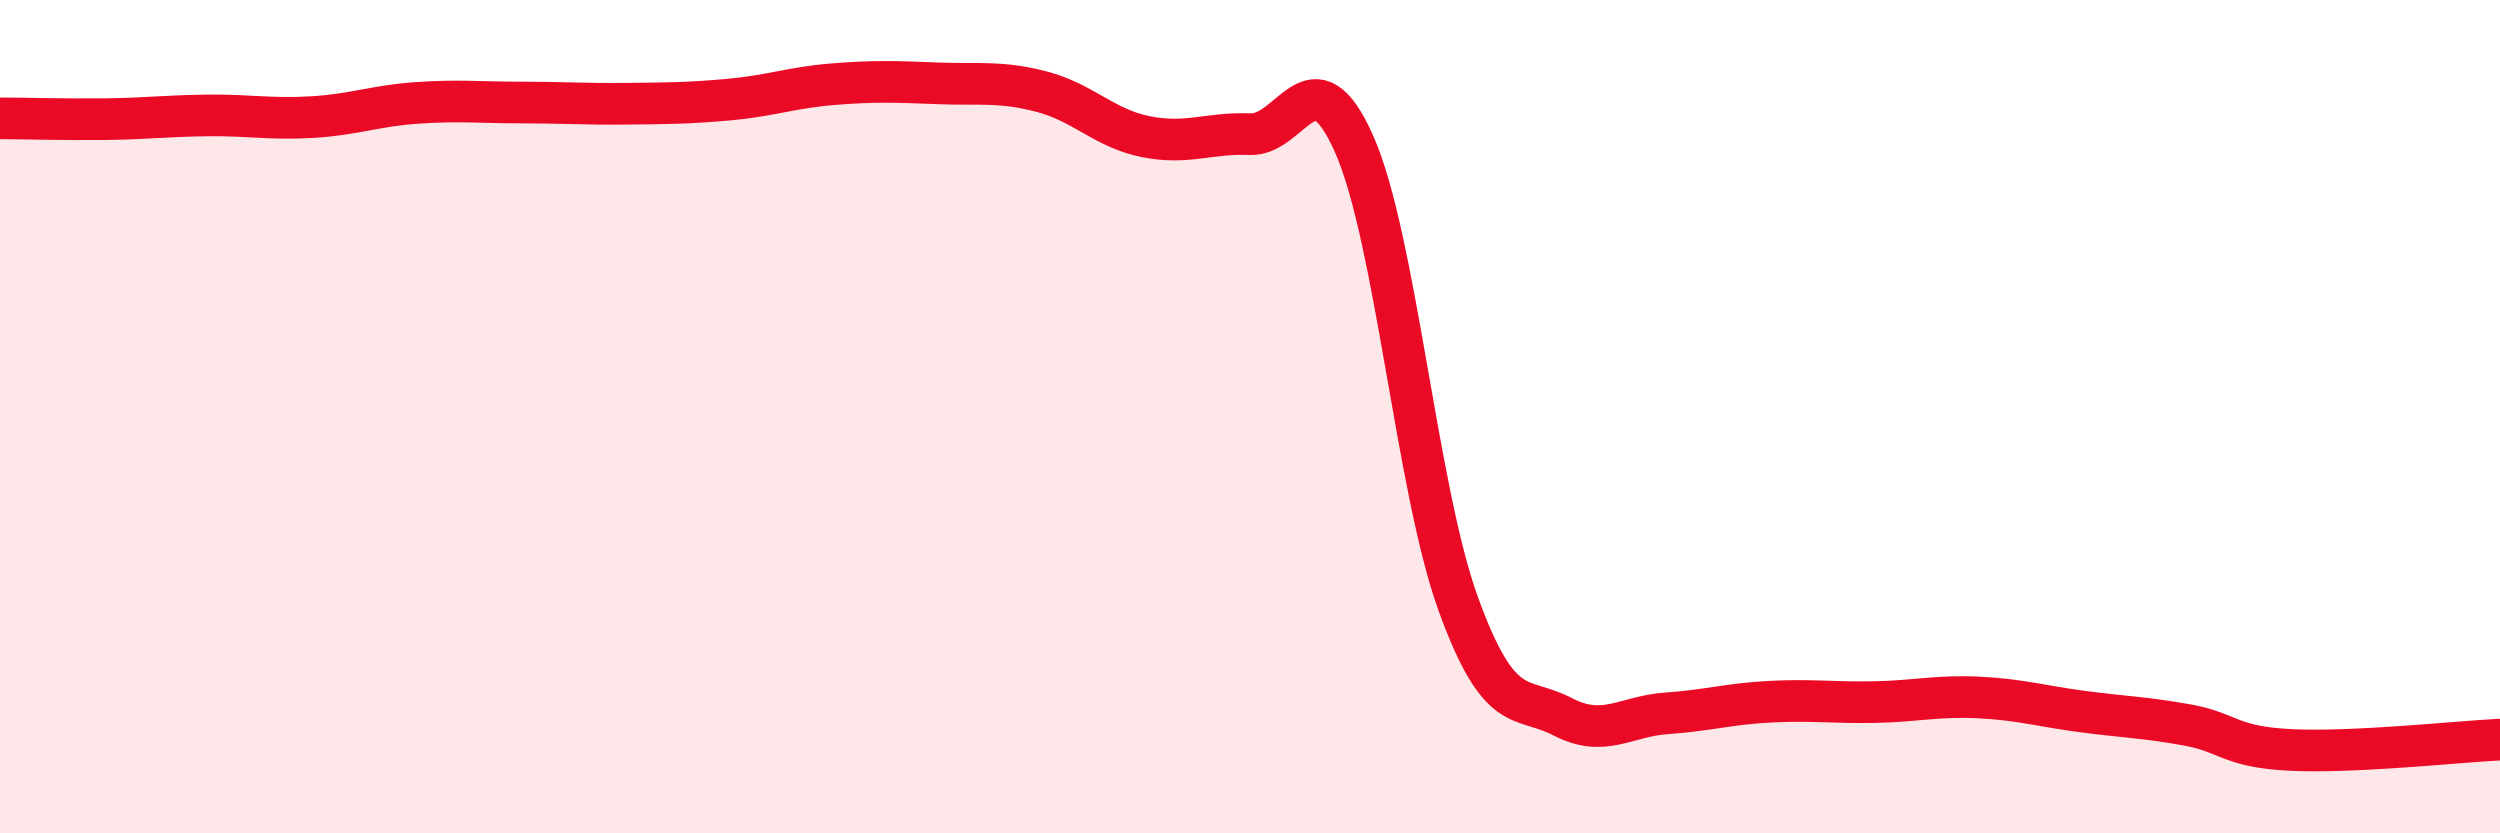 
    <svg width="60" height="20" viewBox="0 0 60 20" xmlns="http://www.w3.org/2000/svg">
      <path
        d="M 0,2.84 C 0.5,2.84 1.5,2.87 2.5,2.86 C 3.5,2.85 4,2.78 5,2.77 C 6,2.76 6.5,2.87 7.5,2.81 C 8.5,2.75 9,2.54 10,2.47 C 11,2.4 11.5,2.46 12.5,2.46 C 13.5,2.46 14,2.5 15,2.49 C 16,2.48 16.5,2.48 17.5,2.39 C 18.5,2.3 19,2.1 20,2.02 C 21,1.94 21.5,1.96 22.5,2 C 23.5,2.04 24,1.94 25,2.2 C 26,2.46 26.5,3.08 27.5,3.28 C 28.5,3.48 29,3.18 30,3.22 C 31,3.26 31.5,1.2 32.5,3.46 C 33.5,5.72 34,11.75 35,14.5 C 36,17.25 36.5,16.68 37.5,17.2 C 38.5,17.72 39,17.19 40,17.12 C 41,17.05 41.5,16.89 42.5,16.84 C 43.5,16.79 44,16.87 45,16.85 C 46,16.83 46.5,16.69 47.5,16.74 C 48.5,16.79 49,16.95 50,17.08 C 51,17.21 51.5,17.22 52.5,17.4 C 53.5,17.58 53.5,17.93 55,18 C 56.5,18.07 59,17.8 60,17.75L60 20L0 20Z"
        fill="#EB0A25"
        opacity="0.1"
        stroke-linecap="round"
        stroke-linejoin="round"
      />
      <path
        d="M 0,2.84 C 0.5,2.84 1.5,2.87 2.5,2.86 C 3.5,2.85 4,2.78 5,2.77 C 6,2.76 6.5,2.87 7.5,2.81 C 8.5,2.75 9,2.54 10,2.47 C 11,2.4 11.5,2.46 12.5,2.46 C 13.5,2.46 14,2.5 15,2.49 C 16,2.48 16.5,2.48 17.5,2.39 C 18.5,2.3 19,2.1 20,2.02 C 21,1.94 21.5,1.96 22.5,2 C 23.5,2.04 24,1.94 25,2.2 C 26,2.46 26.5,3.08 27.5,3.28 C 28.5,3.48 29,3.18 30,3.22 C 31,3.26 31.5,1.2 32.5,3.46 C 33.5,5.72 34,11.75 35,14.5 C 36,17.25 36.5,16.68 37.5,17.2 C 38.5,17.72 39,17.19 40,17.12 C 41,17.05 41.5,16.89 42.5,16.84 C 43.5,16.79 44,16.87 45,16.85 C 46,16.83 46.5,16.69 47.5,16.74 C 48.5,16.79 49,16.95 50,17.08 C 51,17.21 51.5,17.22 52.5,17.4 C 53.5,17.58 53.5,17.93 55,18 C 56.5,18.07 59,17.8 60,17.75"
        stroke="#EB0A25"
        stroke-width="1"
        fill="none"
        stroke-linecap="round"
        stroke-linejoin="round"
      />
    </svg>
  